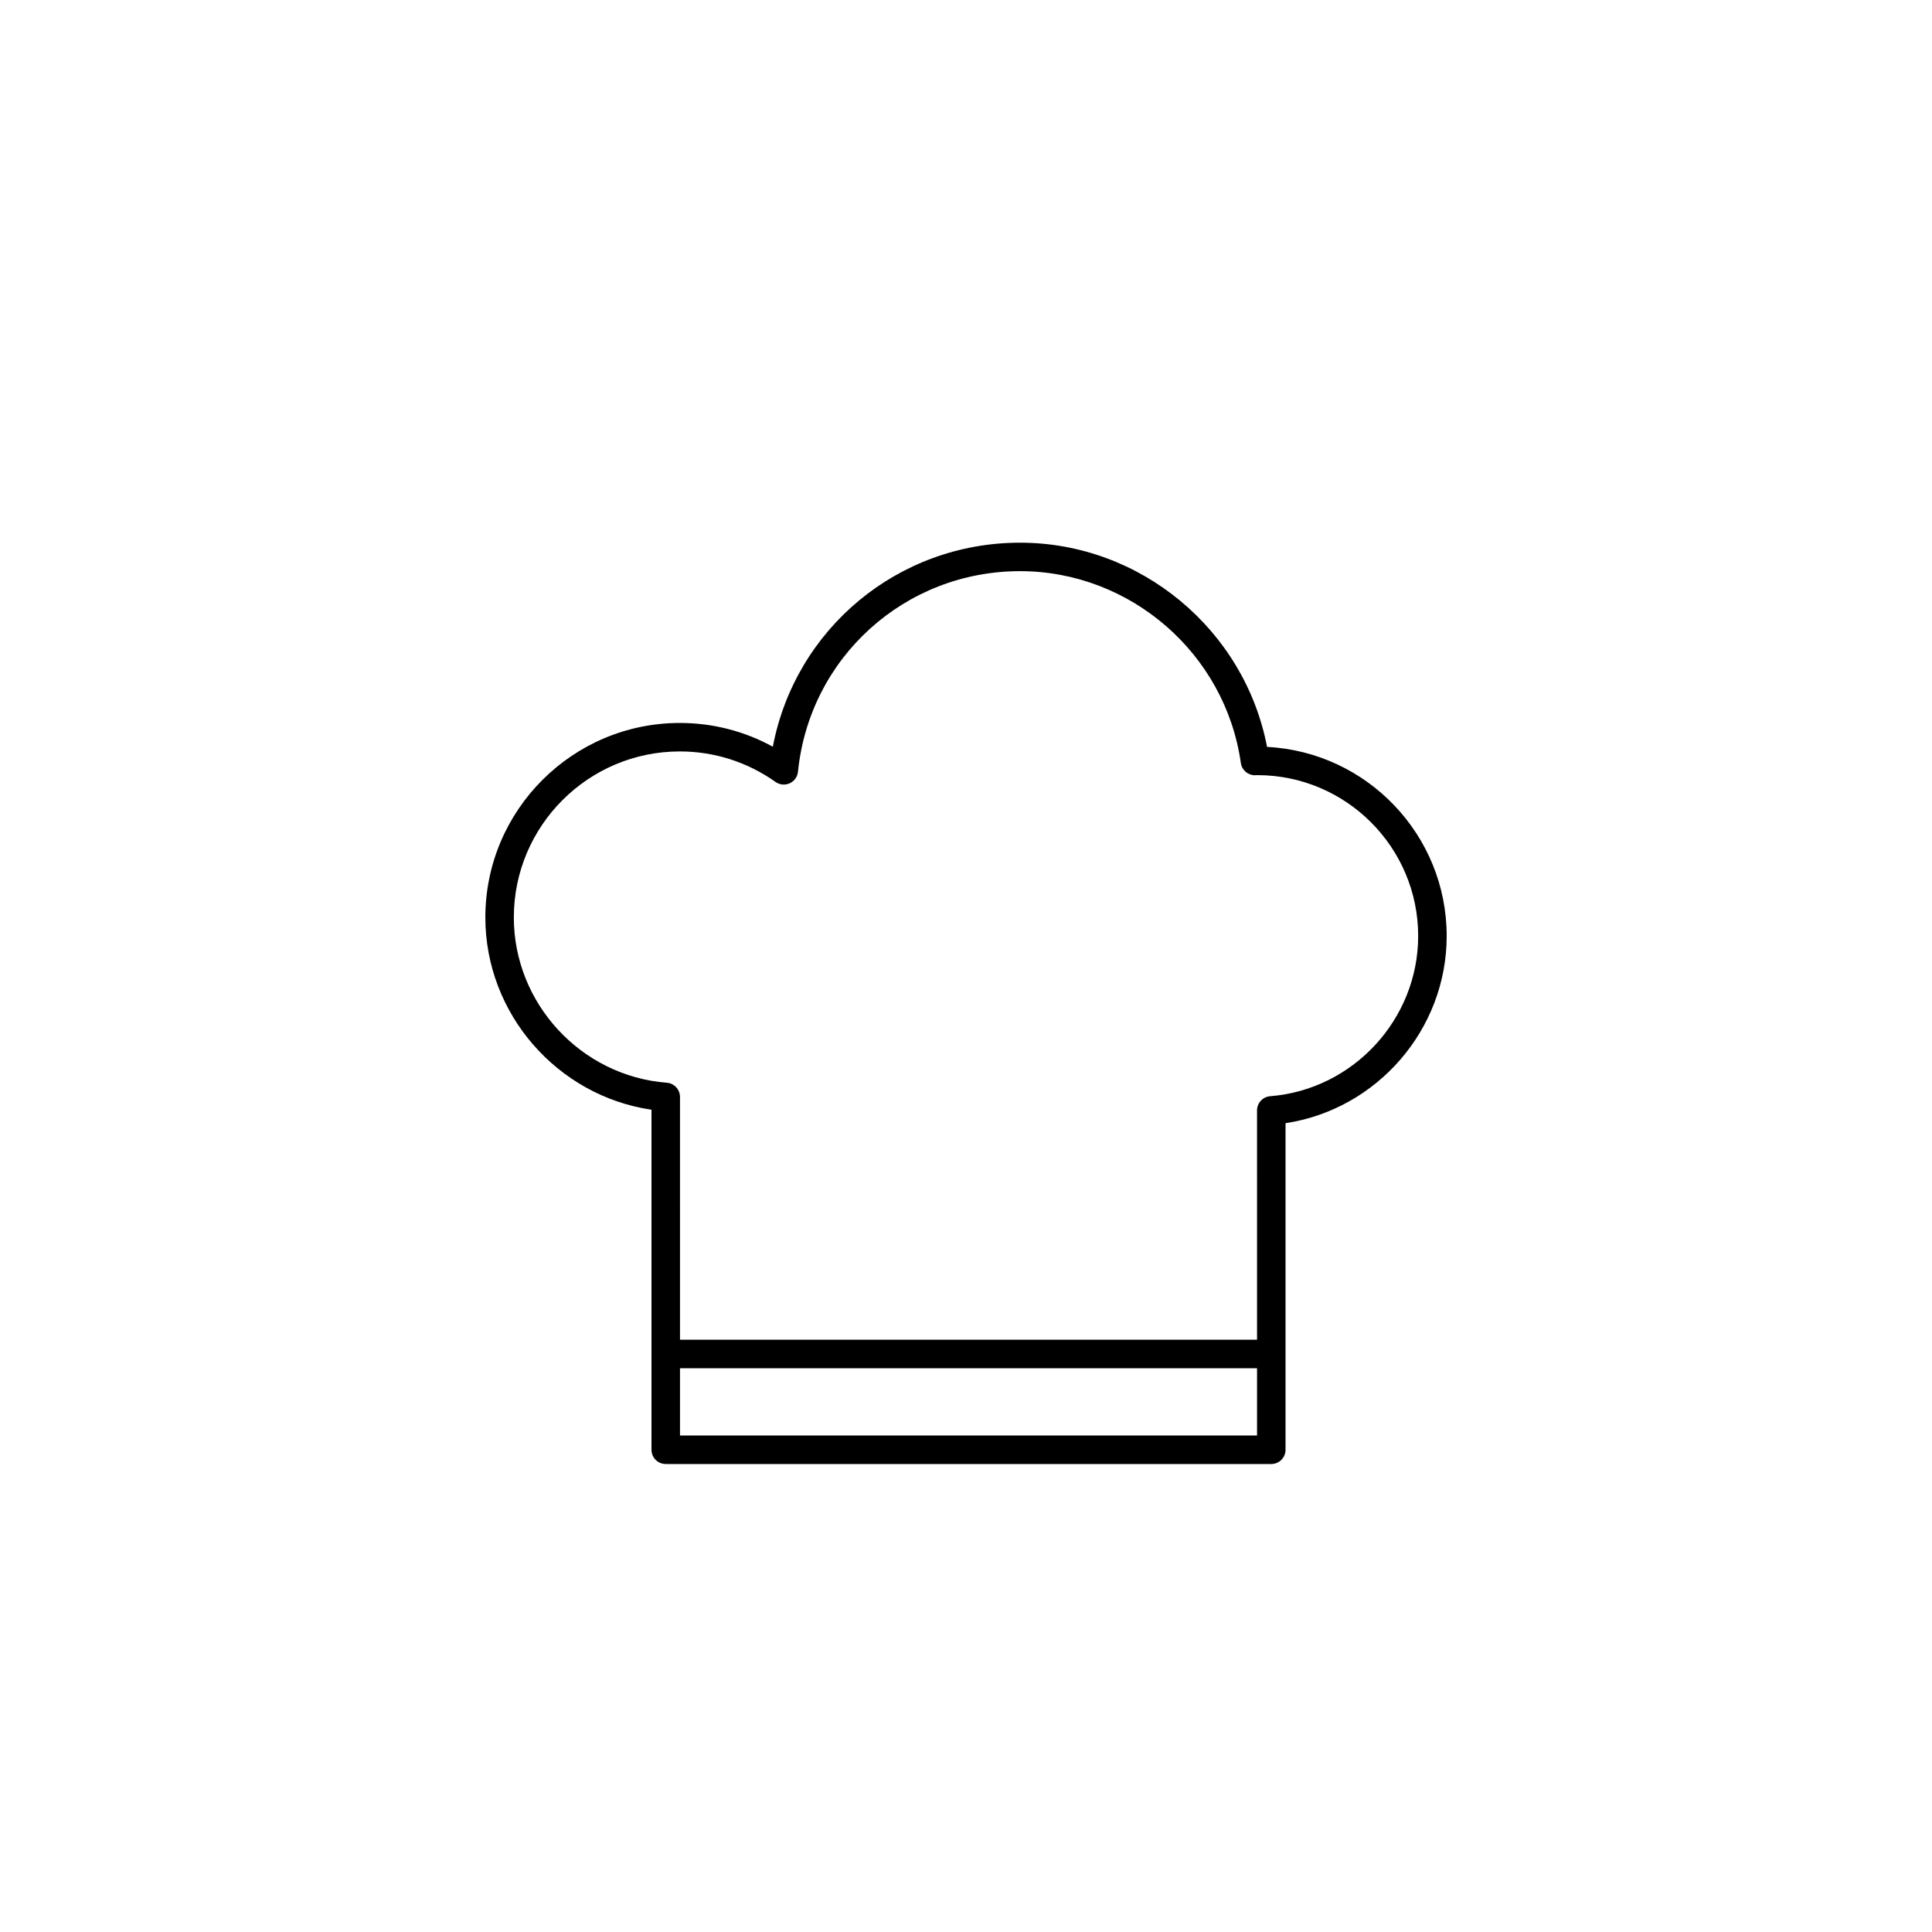 <?xml version="1.0" encoding="UTF-8"?>
<!-- Uploaded to: ICON Repo, www.svgrepo.com, Generator: ICON Repo Mixer Tools -->
<svg fill="#000000" width="800px" height="800px" version="1.1" viewBox="144 144 512 512" xmlns="http://www.w3.org/2000/svg">
 <g>
  <path d="m480.9 531.98h-160.47c-2.086 0-3.777-1.691-3.777-3.777v-90.113c-24.957-3.672-44.031-25.406-44.031-50.957 0-28.426 23.125-51.543 51.543-51.543 8.688 0 17.098 2.16 24.645 6.297 5.941-31.211 33.125-54.07 65.52-54.07 31.91 0 59.496 23.051 65.453 54.121 26.48 1.352 47.605 23.316 47.605 50.125 0 24.801-18.488 45.949-42.707 49.594v86.551c0.004 2.082-1.691 3.773-3.777 3.773zm-156.69-7.555h152.92l-0.004-86.145c0-1.969 1.516-3.613 3.477-3.769 21.996-1.742 39.227-20.395 39.227-42.461 0-23.508-19.129-42.633-42.637-42.633l-0.574 0.031h-0.047c-1.879 0-3.477-1.387-3.738-3.25-4.098-28.98-29.25-50.836-58.508-50.836-30.5 0-55.801 22.852-58.855 53.156-0.133 1.34-0.969 2.504-2.195 3.059-1.211 0.559-2.644 0.422-3.75-0.352-7.473-5.297-16.246-8.09-25.367-8.09-24.254 0-43.988 19.734-43.988 43.988 0 22.801 17.809 42.047 40.547 43.812 1.969 0.152 3.488 1.793 3.488 3.769z"/>
  <path d="m320.43 499.04h160.48v7.559h-160.48z"/>
 </g>
</svg>